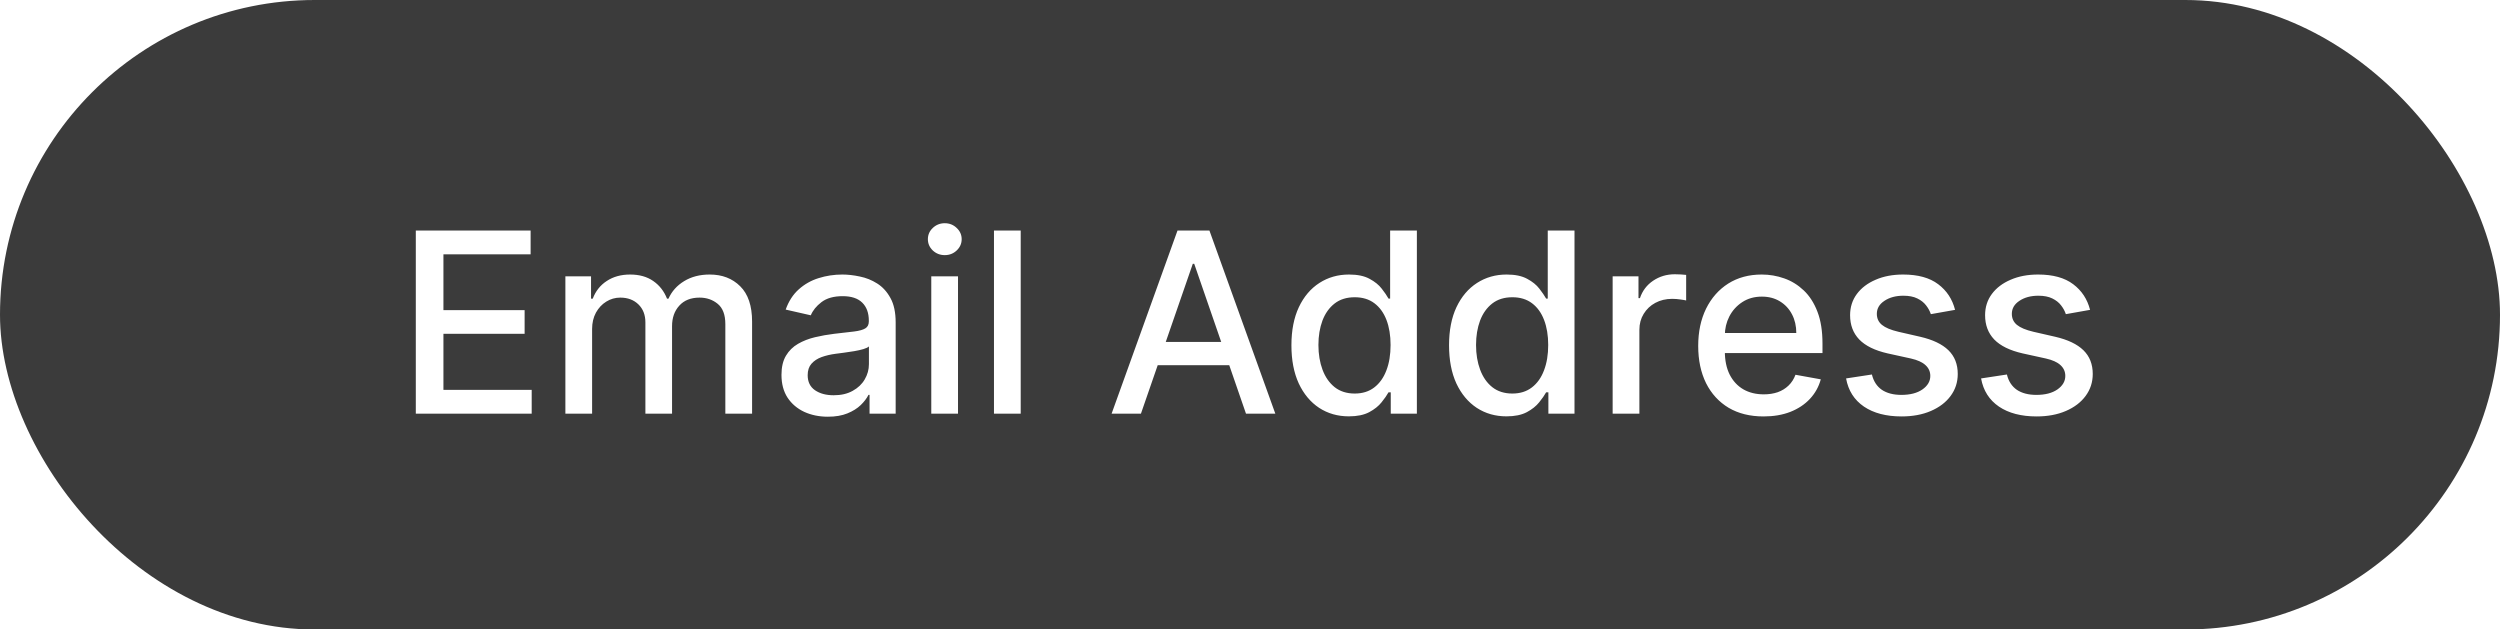 <svg width="139" height="35" viewBox="0 0 139 35" fill="none" xmlns="http://www.w3.org/2000/svg">
<g filter="url(#filter0_ii_2872_364)">
<rect width="139" height="35" rx="17.5" fill="#3B3B3B"/>
<path d="M23.119 23V12.818H29.502V14.141H24.655V17.243H29.169V18.56H24.655V21.678H29.562V23H23.119ZM31.435 23V15.364H32.862V16.607H32.956C33.115 16.186 33.375 15.857 33.737 15.622C34.098 15.383 34.531 15.264 35.034 15.264C35.545 15.264 35.972 15.383 36.317 15.622C36.665 15.861 36.922 16.189 37.087 16.607H37.167C37.349 16.199 37.639 15.874 38.037 15.632C38.435 15.387 38.909 15.264 39.459 15.264C40.152 15.264 40.717 15.481 41.154 15.915C41.595 16.35 41.816 17.004 41.816 17.879V23H40.329V18.018C40.329 17.501 40.188 17.127 39.906 16.895C39.625 16.663 39.288 16.547 38.897 16.547C38.413 16.547 38.037 16.696 37.769 16.994C37.5 17.289 37.366 17.669 37.366 18.133V23H35.884V17.924C35.884 17.51 35.755 17.177 35.497 16.925C35.238 16.673 34.902 16.547 34.487 16.547C34.206 16.547 33.946 16.621 33.707 16.771C33.471 16.916 33.281 17.12 33.135 17.382C32.993 17.644 32.921 17.947 32.921 18.292V23H31.435ZM46.03 23.169C45.546 23.169 45.109 23.079 44.718 22.901C44.327 22.718 44.017 22.455 43.788 22.11C43.563 21.765 43.45 21.343 43.45 20.842C43.45 20.412 43.533 20.057 43.699 19.778C43.864 19.5 44.088 19.28 44.37 19.117C44.651 18.955 44.966 18.832 45.314 18.749C45.662 18.666 46.017 18.604 46.378 18.56C46.836 18.507 47.207 18.464 47.492 18.431C47.777 18.395 47.984 18.337 48.113 18.257C48.242 18.178 48.307 18.048 48.307 17.869V17.834C48.307 17.4 48.184 17.064 47.939 16.825C47.697 16.587 47.336 16.467 46.855 16.467C46.355 16.467 45.961 16.578 45.672 16.8C45.387 17.019 45.19 17.263 45.081 17.531L43.684 17.213C43.849 16.749 44.091 16.375 44.409 16.09C44.731 15.801 45.1 15.592 45.518 15.463C45.936 15.331 46.375 15.264 46.836 15.264C47.141 15.264 47.464 15.301 47.805 15.374C48.15 15.443 48.471 15.572 48.77 15.761C49.071 15.95 49.318 16.22 49.51 16.572C49.703 16.92 49.799 17.372 49.799 17.929V23H48.347V21.956H48.287C48.191 22.148 48.047 22.337 47.855 22.523C47.663 22.708 47.416 22.863 47.114 22.985C46.812 23.108 46.451 23.169 46.03 23.169ZM46.353 21.976C46.764 21.976 47.116 21.895 47.407 21.732C47.702 21.57 47.926 21.358 48.078 21.096C48.234 20.831 48.312 20.547 48.312 20.246V19.261C48.259 19.314 48.156 19.364 48.004 19.41C47.855 19.454 47.684 19.492 47.492 19.525C47.3 19.555 47.112 19.583 46.93 19.609C46.748 19.633 46.595 19.652 46.473 19.669C46.184 19.706 45.921 19.767 45.682 19.853C45.447 19.939 45.258 20.063 45.115 20.226C44.976 20.385 44.907 20.597 44.907 20.862C44.907 21.23 45.042 21.509 45.314 21.697C45.586 21.883 45.932 21.976 46.353 21.976ZM51.779 23V15.364H53.265V23H51.779ZM52.529 14.185C52.271 14.185 52.049 14.099 51.863 13.927C51.681 13.751 51.59 13.542 51.59 13.3C51.59 13.055 51.681 12.846 51.863 12.674C52.049 12.498 52.271 12.411 52.529 12.411C52.788 12.411 53.008 12.498 53.191 12.674C53.376 12.846 53.469 13.055 53.469 13.3C53.469 13.542 53.376 13.751 53.191 13.927C53.008 14.099 52.788 14.185 52.529 14.185ZM56.751 12.818V23H55.265V12.818H56.751ZM63.436 23H61.805L65.469 12.818H67.244L70.908 23H69.277L66.399 14.668H66.319L63.436 23ZM63.709 19.013H68.999V20.305H63.709V19.013ZM74.995 23.149C74.378 23.149 73.828 22.992 73.344 22.677C72.864 22.359 72.486 21.906 72.211 21.32C71.939 20.73 71.803 20.022 71.803 19.197C71.803 18.371 71.941 17.666 72.216 17.079C72.494 16.492 72.875 16.043 73.359 15.732C73.843 15.42 74.391 15.264 75.005 15.264C75.479 15.264 75.86 15.344 76.148 15.503C76.44 15.659 76.665 15.841 76.824 16.05C76.987 16.259 77.113 16.442 77.202 16.602H77.291V12.818H78.778V23H77.326V21.812H77.202C77.113 21.974 76.983 22.16 76.814 22.369C76.649 22.577 76.42 22.76 76.128 22.916C75.837 23.071 75.459 23.149 74.995 23.149ZM75.323 21.881C75.75 21.881 76.112 21.769 76.407 21.543C76.705 21.315 76.93 20.998 77.083 20.594C77.239 20.189 77.316 19.719 77.316 19.182C77.316 18.651 77.24 18.188 77.088 17.79C76.935 17.392 76.712 17.082 76.416 16.86C76.122 16.638 75.757 16.527 75.323 16.527C74.875 16.527 74.502 16.643 74.204 16.875C73.906 17.107 73.68 17.424 73.528 17.825C73.379 18.226 73.304 18.678 73.304 19.182C73.304 19.692 73.381 20.151 73.533 20.559C73.686 20.967 73.911 21.29 74.209 21.528C74.511 21.764 74.882 21.881 75.323 21.881ZM83.758 23.149C83.142 23.149 82.592 22.992 82.108 22.677C81.627 22.359 81.249 21.906 80.974 21.32C80.703 20.73 80.567 20.022 80.567 19.197C80.567 18.371 80.704 17.666 80.979 17.079C81.258 16.492 81.639 16.043 82.123 15.732C82.607 15.42 83.155 15.264 83.768 15.264C84.242 15.264 84.623 15.344 84.912 15.503C85.203 15.659 85.429 15.841 85.588 16.05C85.75 16.259 85.876 16.442 85.966 16.602H86.055V12.818H87.542V23H86.09V21.812H85.966C85.876 21.974 85.747 22.16 85.578 22.369C85.412 22.577 85.183 22.76 84.892 22.916C84.6 23.071 84.222 23.149 83.758 23.149ZM84.087 21.881C84.514 21.881 84.875 21.769 85.17 21.543C85.469 21.315 85.694 20.998 85.846 20.594C86.002 20.189 86.08 19.719 86.08 19.182C86.08 18.651 86.004 18.188 85.851 17.79C85.699 17.392 85.475 17.082 85.18 16.86C84.885 16.638 84.521 16.527 84.087 16.527C83.639 16.527 83.266 16.643 82.968 16.875C82.67 17.107 82.444 17.424 82.292 17.825C82.143 18.226 82.068 18.678 82.068 19.182C82.068 19.692 82.144 20.151 82.297 20.559C82.449 20.967 82.674 21.29 82.973 21.528C83.274 21.764 83.646 21.881 84.087 21.881ZM89.663 23V15.364H91.1V16.577H91.18C91.319 16.166 91.564 15.843 91.915 15.607C92.27 15.369 92.671 15.249 93.119 15.249C93.211 15.249 93.321 15.253 93.447 15.259C93.576 15.266 93.677 15.274 93.75 15.284V16.706C93.69 16.689 93.584 16.671 93.432 16.651C93.279 16.628 93.127 16.616 92.974 16.616C92.623 16.616 92.31 16.691 92.035 16.84C91.763 16.986 91.548 17.19 91.388 17.452C91.229 17.71 91.15 18.005 91.15 18.337V23H89.663ZM98.054 23.154C97.302 23.154 96.654 22.993 96.11 22.672C95.57 22.347 95.152 21.891 94.857 21.305C94.566 20.715 94.42 20.024 94.42 19.232C94.42 18.449 94.566 17.76 94.857 17.163C95.152 16.567 95.563 16.101 96.09 15.766C96.621 15.432 97.24 15.264 97.95 15.264C98.381 15.264 98.798 15.335 99.203 15.478C99.607 15.62 99.97 15.844 100.291 16.149C100.613 16.454 100.866 16.85 101.052 17.337C101.238 17.821 101.33 18.41 101.33 19.102V19.629H95.26V18.516H99.874C99.874 18.125 99.794 17.778 99.635 17.477C99.476 17.172 99.252 16.931 98.964 16.756C98.679 16.58 98.344 16.492 97.96 16.492C97.542 16.492 97.177 16.595 96.866 16.8C96.558 17.003 96.319 17.268 96.15 17.596C95.984 17.921 95.901 18.274 95.901 18.655V19.525C95.901 20.035 95.991 20.47 96.17 20.827C96.352 21.185 96.606 21.459 96.931 21.648C97.255 21.833 97.635 21.926 98.069 21.926C98.351 21.926 98.608 21.886 98.84 21.807C99.072 21.724 99.272 21.601 99.441 21.439C99.61 21.276 99.74 21.076 99.829 20.837L101.236 21.091C101.123 21.505 100.921 21.868 100.629 22.18C100.341 22.488 99.978 22.728 99.541 22.901C99.106 23.07 98.611 23.154 98.054 23.154ZM108.702 17.228L107.355 17.467C107.298 17.294 107.209 17.13 107.086 16.974C106.967 16.819 106.805 16.691 106.599 16.592C106.394 16.492 106.137 16.442 105.828 16.442C105.408 16.442 105.056 16.537 104.775 16.726C104.493 16.912 104.352 17.152 104.352 17.447C104.352 17.702 104.446 17.907 104.635 18.063C104.824 18.219 105.129 18.347 105.55 18.446L106.763 18.724C107.466 18.887 107.989 19.137 108.334 19.475C108.679 19.813 108.851 20.252 108.851 20.793C108.851 21.25 108.719 21.658 108.453 22.016C108.192 22.37 107.825 22.649 107.355 22.851C106.887 23.053 106.346 23.154 105.729 23.154C104.874 23.154 104.176 22.972 103.636 22.607C103.096 22.239 102.764 21.717 102.642 21.041L104.078 20.822C104.168 21.197 104.352 21.48 104.63 21.673C104.909 21.861 105.272 21.956 105.719 21.956C106.206 21.956 106.596 21.855 106.887 21.653C107.179 21.447 107.325 21.197 107.325 20.902C107.325 20.663 107.235 20.463 107.056 20.3C106.881 20.138 106.611 20.015 106.246 19.933L104.953 19.649C104.241 19.487 103.714 19.228 103.373 18.874C103.034 18.519 102.865 18.07 102.865 17.526C102.865 17.076 102.991 16.681 103.243 16.343C103.495 16.005 103.843 15.742 104.287 15.553C104.731 15.36 105.24 15.264 105.814 15.264C106.639 15.264 107.288 15.443 107.762 15.801C108.236 16.156 108.55 16.631 108.702 17.228ZM116.208 17.228L114.861 17.467C114.804 17.294 114.715 17.13 114.592 16.974C114.473 16.819 114.31 16.691 114.105 16.592C113.899 16.492 113.643 16.442 113.334 16.442C112.913 16.442 112.562 16.537 112.28 16.726C111.999 16.912 111.858 17.152 111.858 17.447C111.858 17.702 111.952 17.907 112.141 18.063C112.33 18.219 112.635 18.347 113.056 18.446L114.269 18.724C114.972 18.887 115.495 19.137 115.84 19.475C116.185 19.813 116.357 20.252 116.357 20.793C116.357 21.25 116.224 21.658 115.959 22.016C115.698 22.37 115.331 22.649 114.861 22.851C114.393 23.053 113.851 23.154 113.235 23.154C112.38 23.154 111.682 22.972 111.142 22.607C110.602 22.239 110.27 21.717 110.148 21.041L111.584 20.822C111.674 21.197 111.858 21.48 112.136 21.673C112.415 21.861 112.778 21.956 113.225 21.956C113.712 21.956 114.102 21.855 114.393 21.653C114.685 21.447 114.831 21.197 114.831 20.902C114.831 20.663 114.741 20.463 114.562 20.3C114.387 20.138 114.117 20.015 113.752 19.933L112.459 19.649C111.747 19.487 111.22 19.228 110.878 18.874C110.54 18.519 110.371 18.07 110.371 17.526C110.371 17.076 110.497 16.681 110.749 16.343C111.001 16.005 111.349 15.742 111.793 15.553C112.237 15.36 112.746 15.264 113.319 15.264C114.145 15.264 114.794 15.443 115.268 15.801C115.742 16.156 116.055 16.631 116.208 17.228Z" fill="white"/>
</g>
<defs>
<filter id="filter0_ii_2872_364" x="0" y="-4" width="139" height="43" filterUnits="userSpaceOnUse" color-interpolation-filters="sRGB">
<feFlood flood-opacity="0" result="BackgroundImageFix"/>
<feBlend mode="normal" in="SourceGraphic" in2="BackgroundImageFix" result="shape"/>
<feColorMatrix in="SourceAlpha" type="matrix" values="0 0 0 0 0 0 0 0 0 0 0 0 0 0 0 0 0 0 127 0" result="hardAlpha"/>
<feOffset dy="4"/>
<feGaussianBlur stdDeviation="4.1"/>
<feComposite in2="hardAlpha" operator="arithmetic" k2="-1" k3="1"/>
<feColorMatrix type="matrix" values="0 0 0 0 1 0 0 0 0 1 0 0 0 0 1 0 0 0 0.25 0"/>
<feBlend mode="normal" in2="shape" result="effect1_innerShadow_2872_364"/>
<feColorMatrix in="SourceAlpha" type="matrix" values="0 0 0 0 0 0 0 0 0 0 0 0 0 0 0 0 0 0 127 0" result="hardAlpha"/>
<feOffset dy="-4"/>
<feGaussianBlur stdDeviation="4.35"/>
<feComposite in2="hardAlpha" operator="arithmetic" k2="-1" k3="1"/>
<feColorMatrix type="matrix" values="0 0 0 0 1 0 0 0 0 1 0 0 0 0 1 0 0 0 0.25 0"/>
<feBlend mode="normal" in2="effect1_innerShadow_2872_364" result="effect2_innerShadow_2872_364"/>
</filter>
</defs>
</svg>
